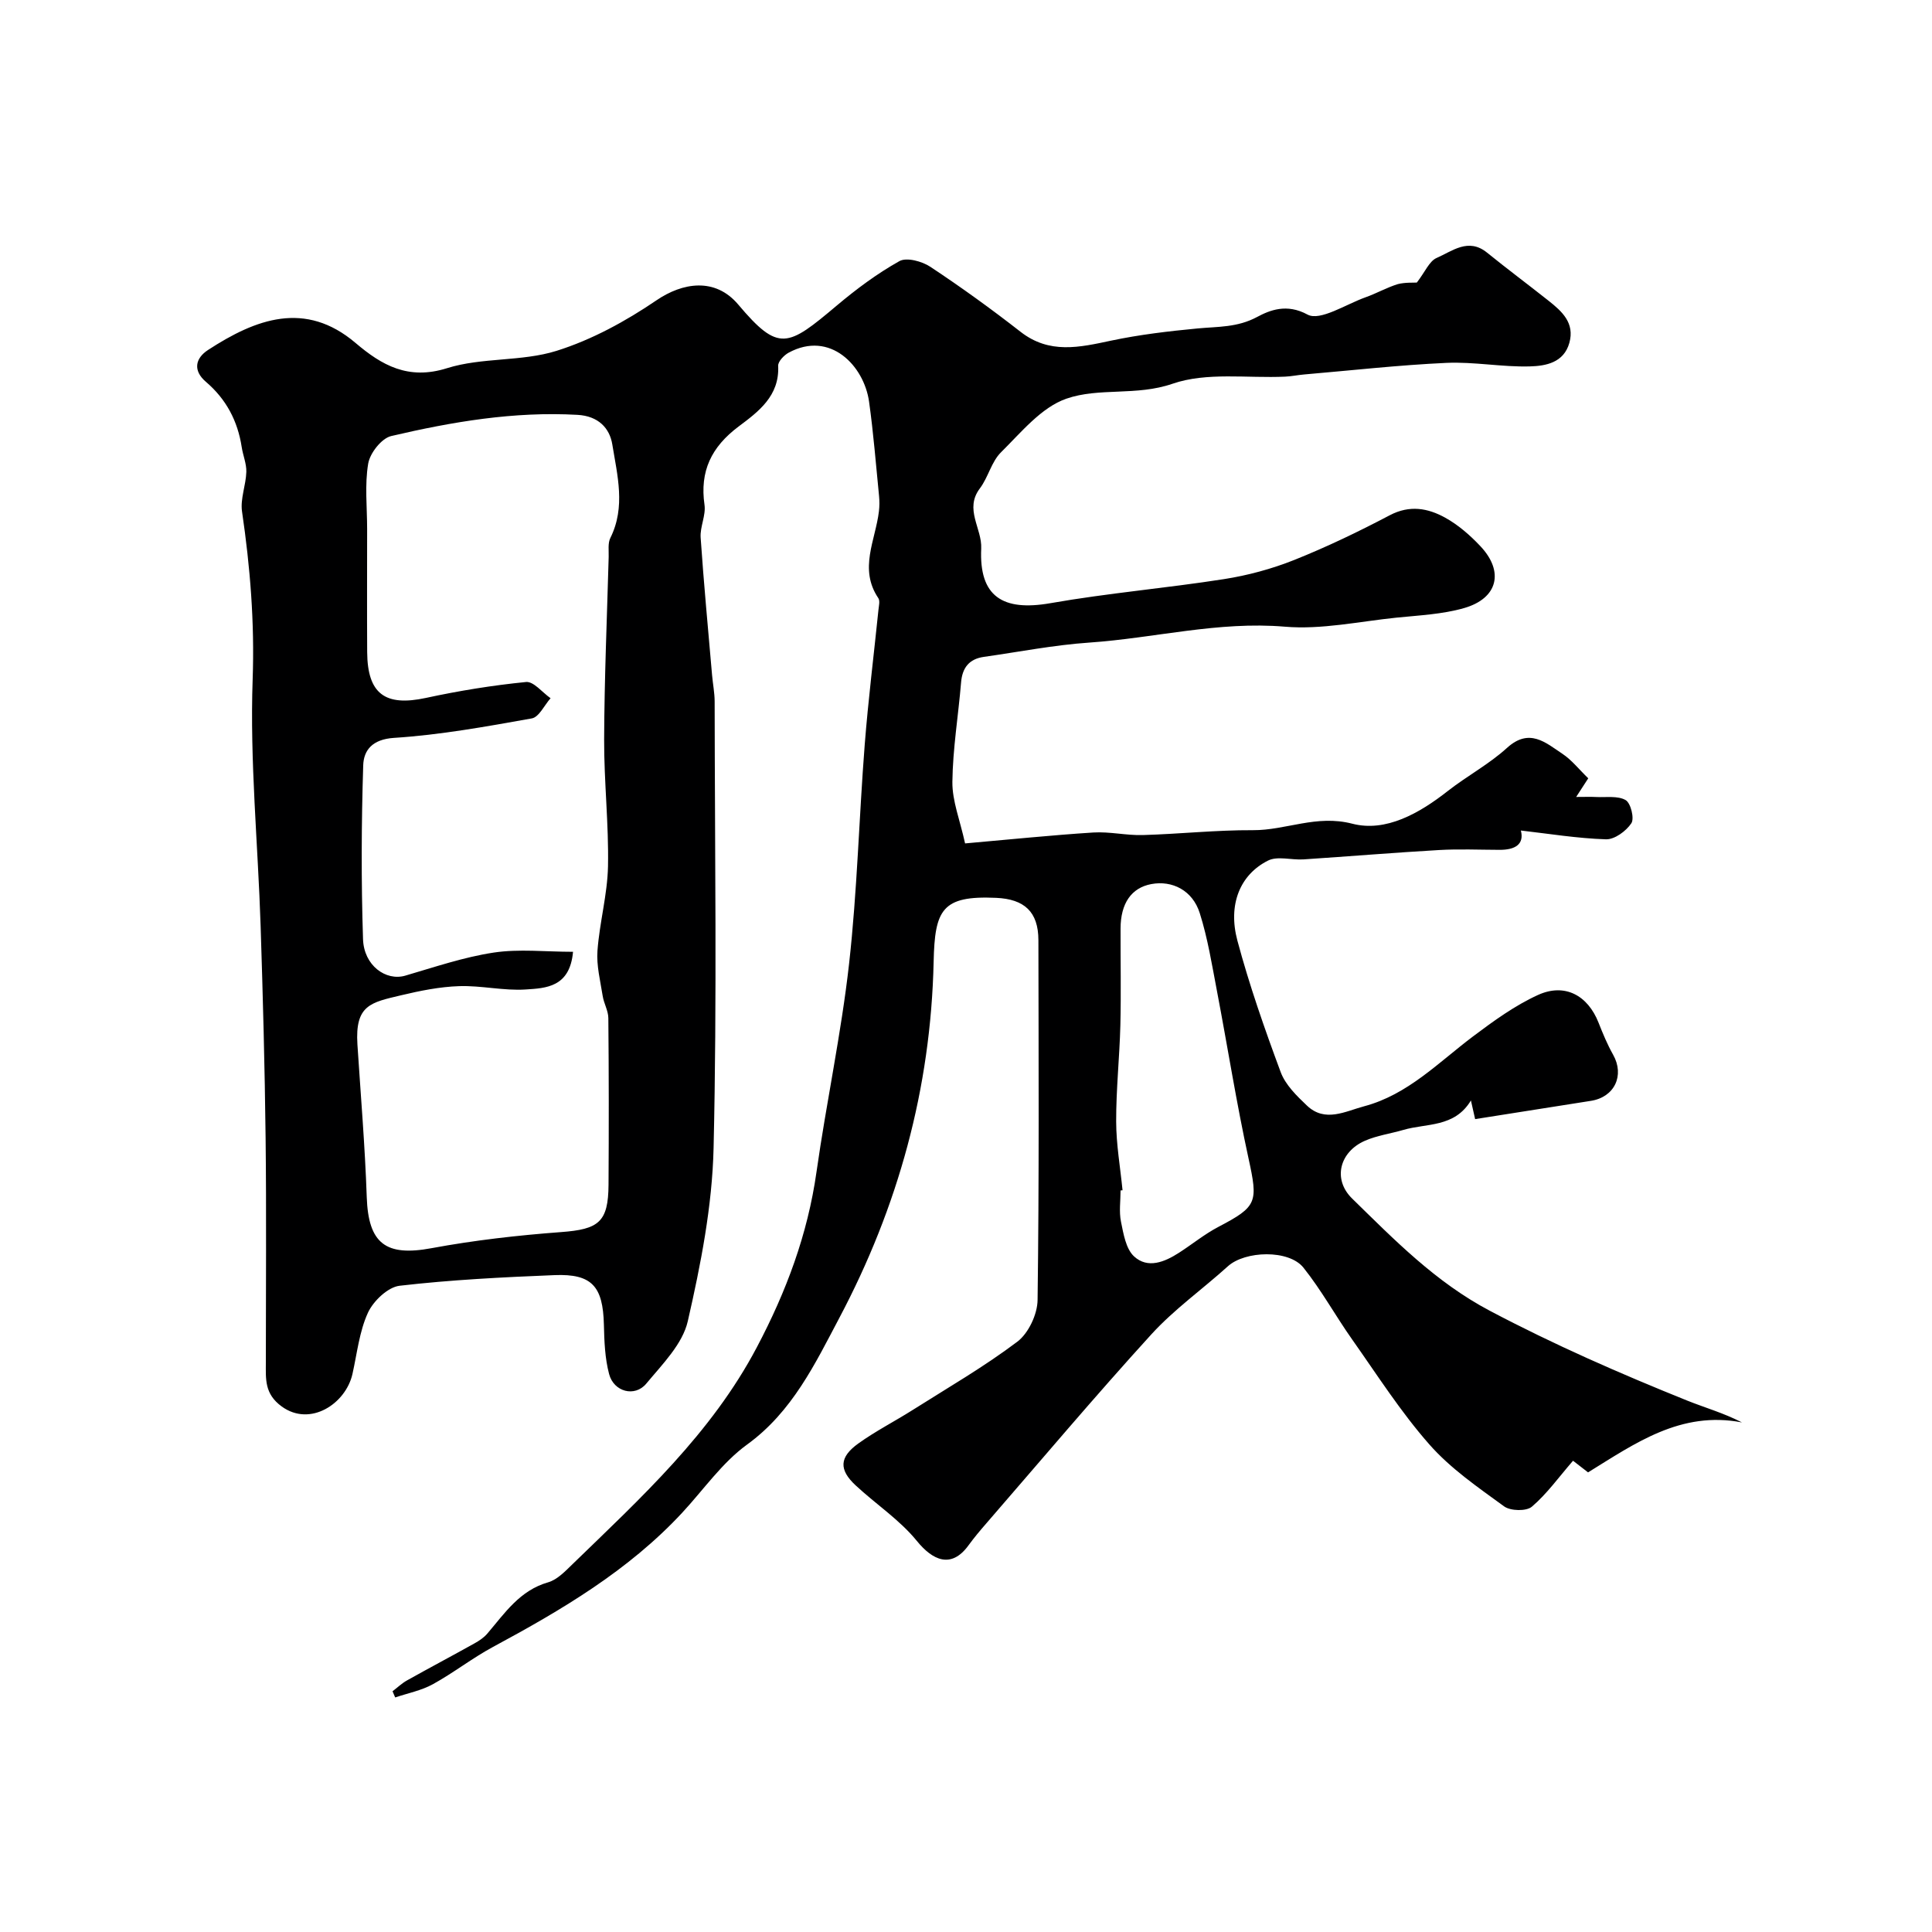 <svg enable-background="new 0 0 400 400" viewBox="0 0 400 400" xmlns="http://www.w3.org/2000/svg"><path d="m293.34 58.5c1.73-2.24 2.58-4.43 4.09-5.09 3.24-1.4 6.56-4.25 10.44-1.11 4.19 3.39 8.52 6.62 12.75 9.97 2.79 2.21 5.44 4.6 4.3 8.71-1.15 4.13-4.91 4.79-8.18 4.88-5.75.16-11.54-.99-17.28-.73-9.84.45-19.64 1.56-29.46 2.4-1.31.11-2.61.39-3.92.45-7.83.36-16.23-.98-23.32 1.47-7.5 2.59-15.17.73-21.97 3.09-5.2 1.8-9.37 6.98-13.55 11.11-1.98 1.96-2.64 5.18-4.37 7.47-3.26 4.31.47 8.27.28 12.45-.46 9.9 4.41 13.05 14.34 11.31 11.9-2.09 23.98-3.11 35.93-4.98 4.93-.77 9.87-2.11 14.5-3.95 6.76-2.7 13.37-5.88 19.81-9.27 4.14-2.18 7.92-1.47 11.5.51 2.69 1.49 5.13 3.62 7.25 5.87 4.99 5.27 3.65 10.83-3.37 12.84-4.5 1.29-9.32 1.5-14.02 1.98-7.68.79-15.48 2.51-23.06 1.87-13.79-1.17-27 2.36-40.5 3.29-7.31.5-14.57 1.93-21.84 2.96-3.03.43-4.46 2.24-4.71 5.3-.57 6.87-1.72 13.72-1.8 20.59-.04 3.94 1.57 7.89 2.63 12.73 9.24-.81 17.89-1.71 26.56-2.26 3.39-.21 6.83.63 10.24.53 7.6-.22 15.19-1.05 22.78-1.01 6.86.04 13.12-3.27 20.59-1.34 6.94 1.8 13.9-2.16 19.77-6.77 3.98-3.12 8.54-5.54 12.25-8.92 4.63-4.21 7.99-1.11 11.5 1.23 1.91 1.27 3.39 3.18 5.33 5.06-.68 1.04-1.31 2.02-2.5 3.86 1.9 0 3.01-.05 4.11.01 2.08.11 4.5-.3 6.13.64 1.06.61 1.85 3.81 1.18 4.8-1.08 1.62-3.47 3.38-5.26 3.32-5.93-.19-11.84-1.16-17.61-1.82.73 2.85-1.18 4.02-4.43 4-4.17-.01-8.34-.2-12.5.04-9.37.54-18.73 1.32-28.1 1.94-2.46.16-5.35-.75-7.33.25-5.79 2.91-8.33 9.1-6.33 16.57 2.47 9.22 5.64 18.28 8.97 27.24.98 2.62 3.31 4.9 5.43 6.91 3.75 3.57 7.94 1.18 11.85.14 9.02-2.4 15.36-9.06 22.52-14.45 4.26-3.2 8.67-6.41 13.48-8.6 5.56-2.52 10.3.11 12.52 5.74.89 2.26 1.83 4.53 3.02 6.64 2.41 4.29.3 8.78-4.61 9.55-7.87 1.23-15.73 2.48-23.96 3.78-.22-.97-.48-2.13-.87-3.86-3.41 5.65-9.17 4.68-14 6.1-2.64.77-5.45 1.15-7.94 2.24-5.24 2.29-6.75 7.97-2.65 11.97 8.77 8.57 17.27 17.3 28.5 23.23 13.29 7.02 26.96 13 40.85 18.59 3.69 1.48 7.53 2.56 11.36 4.53-12.67-2.46-22.15 4.35-31.87 10.34-1.41-1.09-2.65-2.05-3.11-2.41-3 3.46-5.43 6.88-8.53 9.52-1.14.97-4.42.89-5.74-.07-5.42-3.95-11.11-7.85-15.49-12.84-5.91-6.71-10.78-14.36-15.96-21.7-3.46-4.9-6.36-10.21-10.09-14.88-3.03-3.8-12.1-3.51-15.65-.29-5.25 4.75-11.12 8.91-15.86 14.11-11.64 12.78-22.79 26.01-34.12 39.08-1.29 1.48-2.56 2.99-3.71 4.57-3.61 4.98-7.48 3.07-10.7-.89-3.56-4.38-8.5-7.62-12.69-11.52-3.48-3.24-3.38-5.82.55-8.65 3.56-2.56 7.52-4.58 11.24-6.93 7.3-4.62 14.81-8.96 21.69-14.15 2.32-1.75 4.17-5.69 4.2-8.65.33-24.83.21-49.66.17-74.5-.01-5.88-2.93-8.49-8.74-8.75-11.24-.51-12.71 2.46-12.95 13.21-.58 26.31-7.37 50.78-19.51 73.73-5.01 9.47-9.74 19.45-19.1 26.24-5.19 3.76-9.04 9.38-13.48 14.16-11.12 11.96-24.94 20.1-39.14 27.75-4.29 2.31-8.18 5.37-12.45 7.72-2.38 1.31-5.18 1.85-7.8 2.74-.18-.43-.37-.85-.55-1.28 1-.76 1.92-1.65 3-2.25 4.64-2.6 9.35-5.09 13.99-7.68.97-.54 1.95-1.2 2.65-2.03 3.61-4.23 6.7-8.92 12.58-10.6 1.9-.55 3.56-2.32 5.08-3.79 14.15-13.73 28.71-27.01 38.13-44.88 6.09-11.53 10.52-23.38 12.35-36.31 2.04-14.38 5.12-28.64 6.74-43.06 1.69-15.06 2.06-30.26 3.24-45.38.73-9.31 1.89-18.59 2.84-27.88.08-.82.36-1.89-.02-2.46-4.09-6.05-.59-11.99.12-17.96.13-1.05.13-2.13.03-3.18-.65-6.52-1.16-13.06-2.07-19.54-1.04-7.43-8.06-14.8-16.65-10.14-.97.53-2.22 1.84-2.17 2.73.31 6.25-4.13 9.51-8.2 12.56-5.62 4.22-8.06 9.24-7.05 16.22.31 2.17-.95 4.54-.8 6.77.65 9.51 1.55 19.01 2.37 28.51.16 1.8.52 3.6.53 5.39.03 30.83.5 61.68-.22 92.49-.28 12.01-2.65 24.09-5.34 35.85-1.08 4.74-5.28 8.93-8.6 12.93-2.37 2.85-6.72 1.7-7.69-1.98-.87-3.28-1-6.8-1.08-10.23-.19-7.93-2.47-10.57-10.22-10.26-10.71.43-21.44.97-32.07 2.2-2.43.28-5.44 3.15-6.56 5.58-1.79 3.9-2.25 8.43-3.21 12.7-1.39 6.14-8.73 11.01-14.64 6.72-3.6-2.62-3.29-5.67-3.29-9.07 0-15.53.13-31.07-.05-46.6-.17-14.6-.56-29.21-1.03-43.8-.55-17.04-2.25-34.11-1.65-51.1.41-11.78-.51-23.19-2.2-34.72-.39-2.63.81-5.46.89-8.21.05-1.7-.7-3.42-.96-5.15-.83-5.4-3.21-9.91-7.4-13.49-2.72-2.32-2.24-4.86.43-6.6 9.9-6.45 20.13-10.3 30.55-1.45 5.41 4.6 10.89 7.75 18.93 5.22 7.22-2.27 15.45-1.33 22.67-3.59 7.31-2.29 14.36-6.15 20.72-10.48 5.33-3.63 12.09-4.81 16.9.89 8.39 9.94 10.22 8.79 20.42.2 4.05-3.41 8.36-6.62 12.96-9.19 1.49-.83 4.68.04 6.4 1.18 6.39 4.23 12.63 8.74 18.68 13.46 5.98 4.66 12.19 3.22 18.72 1.83 5.9-1.25 11.93-1.96 17.94-2.53 4.2-.4 8.2-.17 12.32-2.38 2.6-1.39 6.11-2.84 10.43-.49 2.6 1.41 7.96-2.14 12.04-3.59 2.26-.8 4.38-2.02 6.67-2.72 1.54-.39 3.27-.27 3.92-.32zm-174.7 138.56c-.66 7.35-5.62 7.53-9.8 7.8-4.55.3-9.18-.84-13.76-.69-4.03.13-8.09.95-12.03 1.89-6.26 1.49-9.57 1.98-9.05 10.18.68 10.53 1.57 21.05 1.93 31.59.33 9.65 3.93 12.36 13.43 10.59 8.84-1.64 17.83-2.66 26.81-3.33 7.78-.58 9.77-2.04 9.82-9.82.07-11.49.07-22.99-.04-34.48-.01-1.53-.93-3.03-1.17-4.59-.49-3.11-1.31-6.29-1.08-9.37.43-5.85 2.06-11.63 2.18-17.46.17-8.75-.83-17.52-.8-26.29.05-12.6.59-25.19.94-37.78.04-1.32-.2-2.83.35-3.93 3.2-6.42 1.43-12.99.4-19.36-.54-3.33-2.85-5.88-7.22-6.12-13.13-.74-25.91 1.43-38.56 4.39-2 .47-4.4 3.54-4.76 5.71-.74 4.4-.22 9.01-.22 13.53 0 8.5-.04 16.99.01 25.49.06 8.67 3.73 11.3 12.15 9.49 6.84-1.48 13.79-2.61 20.75-3.3 1.56-.15 3.37 2.17 5.07 3.36-1.29 1.45-2.39 3.91-3.89 4.18-9.46 1.69-18.97 3.42-28.53 4.03-4.48.29-6.27 2.55-6.37 5.68-.38 11.98-.43 23.99-.04 35.97.17 5.49 4.73 8.74 8.74 7.58 6.06-1.77 12.11-3.84 18.32-4.78 5.25-.79 10.74-.16 16.42-.16zm113.77 49.37c-.14.01-.27.03-.41.04 0 2.17-.34 4.4.09 6.48.51 2.51 1.01 5.59 2.69 7.16 2.84 2.63 6.34 1.18 9.32-.74 2.74-1.76 5.29-3.86 8.16-5.36 8.07-4.23 8.22-5.08 6.23-14.19-2.5-11.46-4.32-23.06-6.52-34.58-1.04-5.43-1.91-10.93-3.57-16.18-1.49-4.73-5.71-6.83-10.04-6.02-4.11.77-6.35 3.98-6.36 9.21-.02 6.67.12 13.34-.04 20-.17 6.65-.89 13.3-.87 19.94.01 4.74.85 9.49 1.32 14.24z" fill="#000001"/></svg>